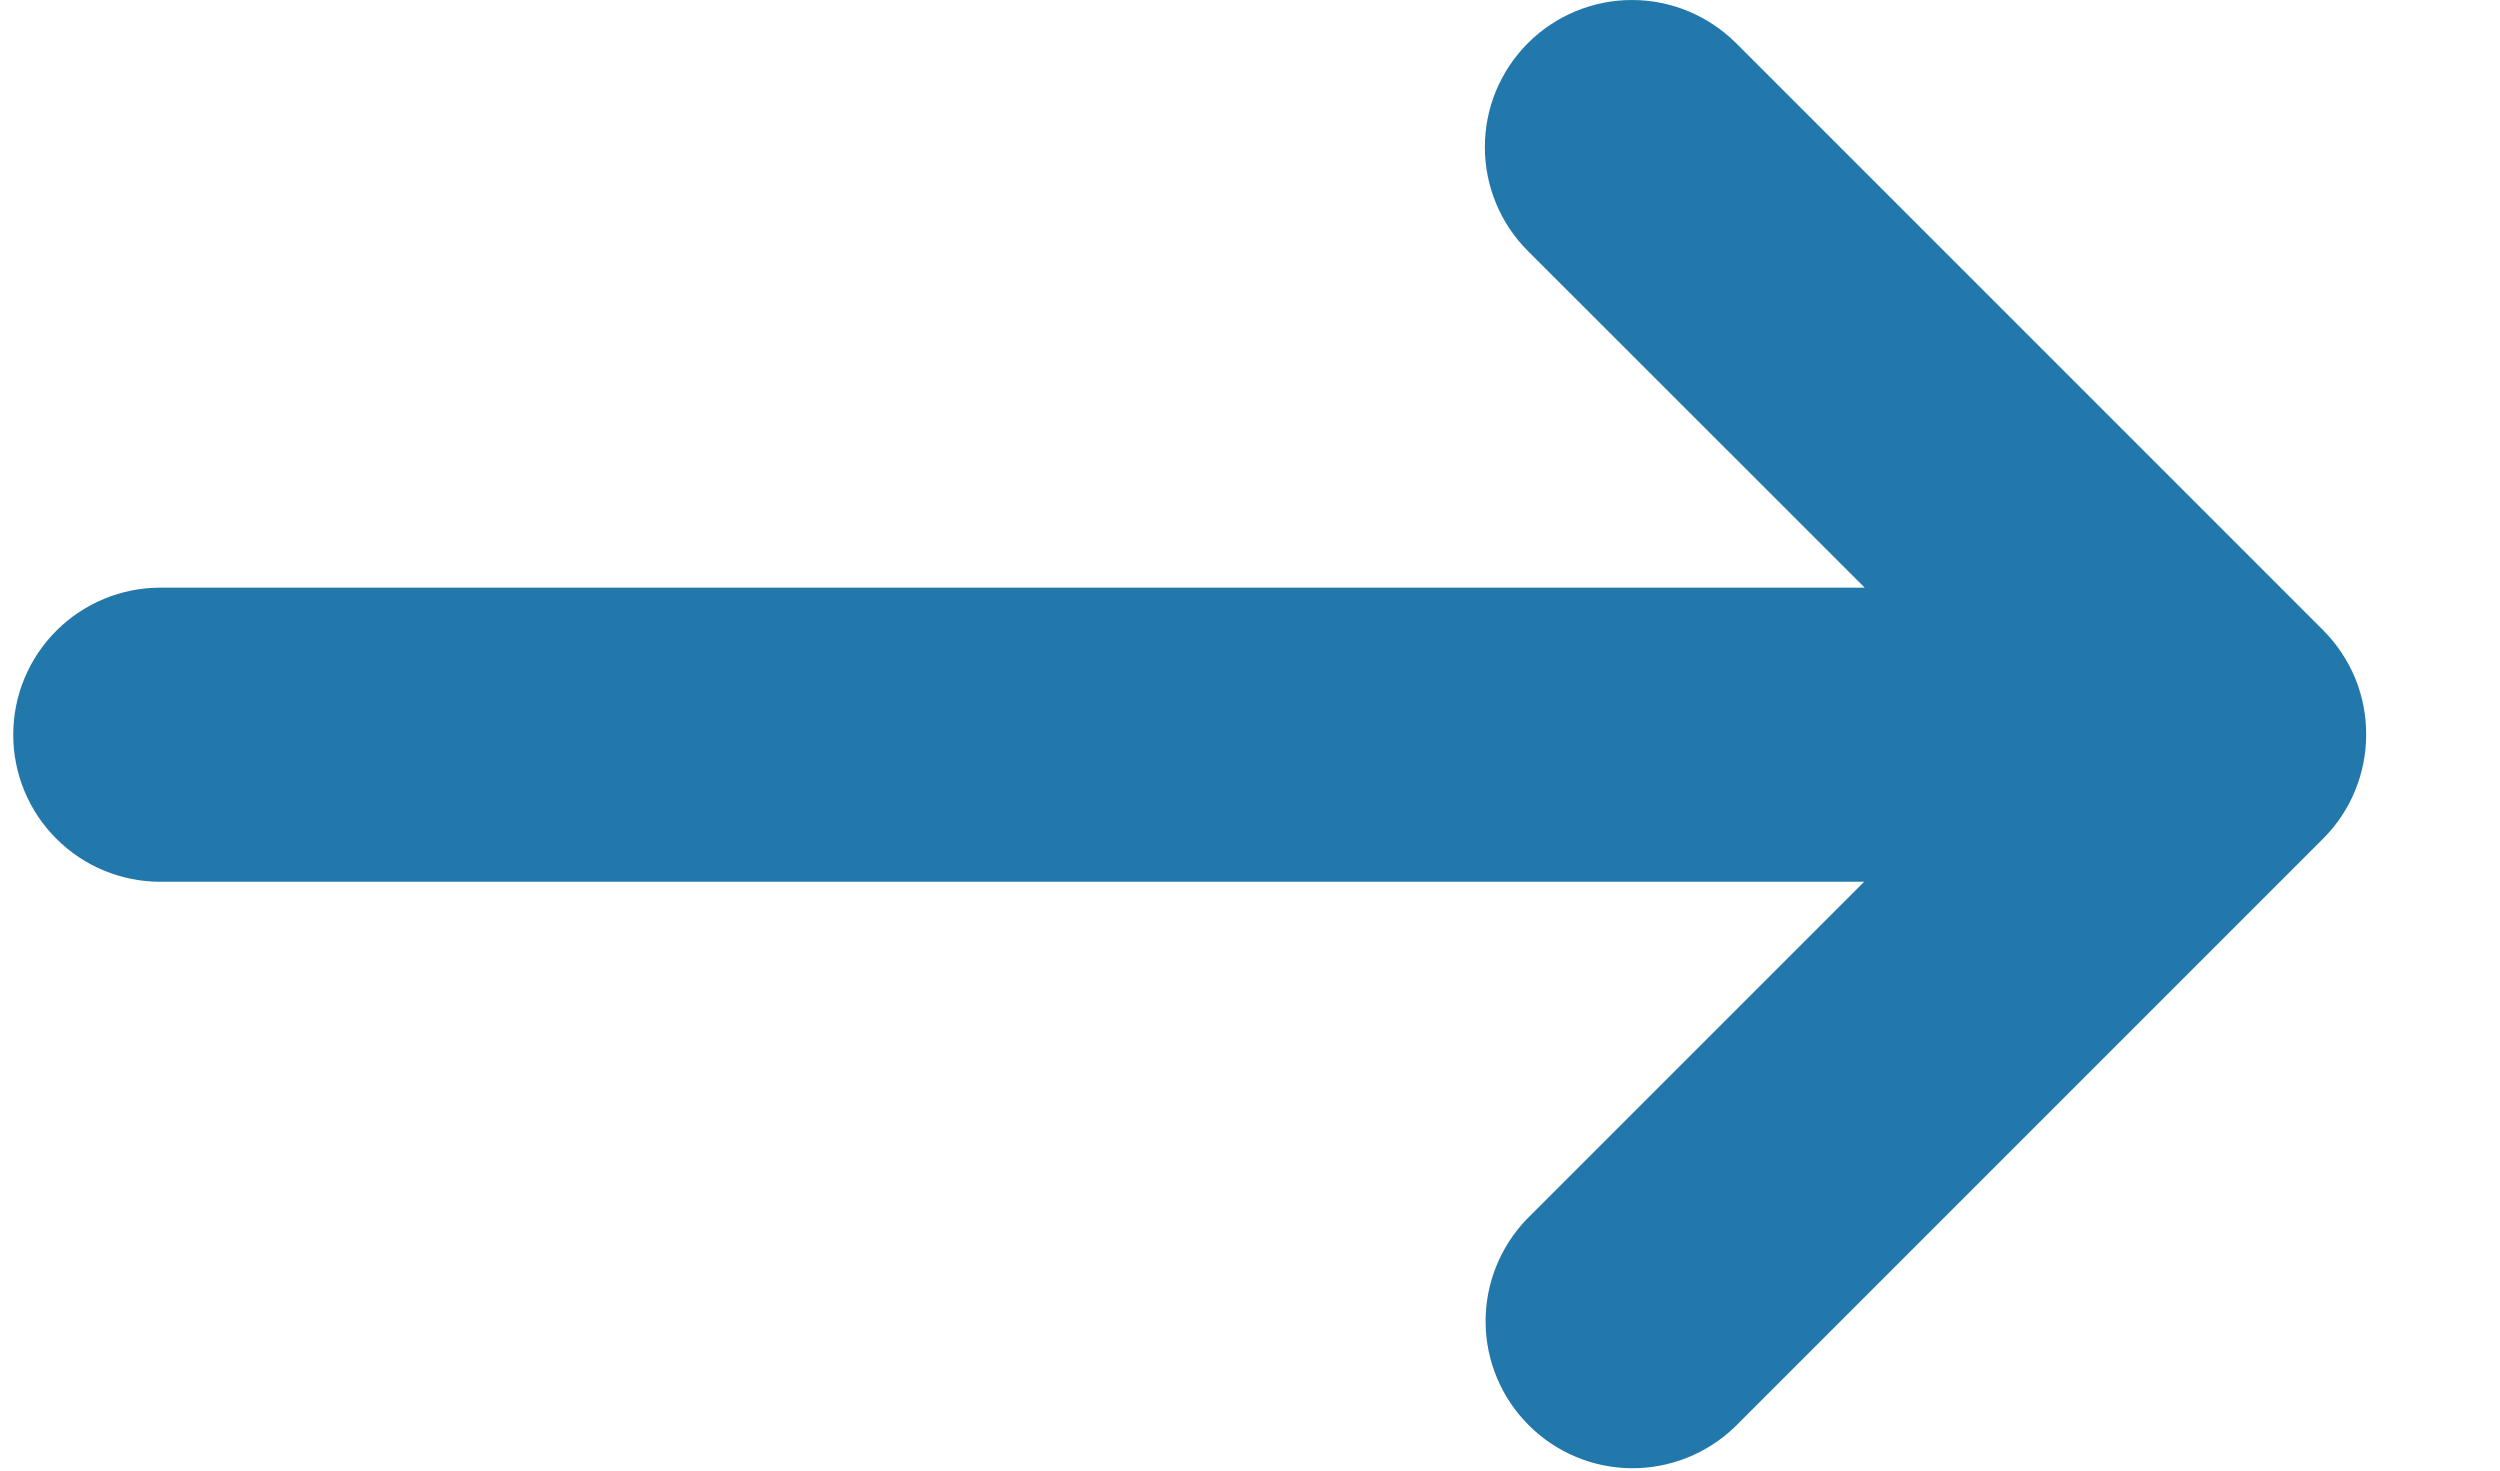 <svg width="17" height="10" viewBox="0 0 17 10" fill="none" xmlns="http://www.w3.org/2000/svg">
<g clip-path="url(#clip0_151_1628)">
<path fill-rule="evenodd" clip-rule="evenodd" d="M1.09 3.996H12.68L10.39 1.707C10.202 1.52 10.097 1.265 10.097 1C10.097 0.869 10.123 0.738 10.173 0.617C10.224 0.496 10.297 0.386 10.39 0.293C10.483 0.2 10.594 0.126 10.715 0.076C10.836 0.026 10.966 -4.63668e-05 11.098 6.24931e-08C11.363 9.38307e-05 11.617 0.106 11.805 0.293L15.797 4.285C15.89 4.378 15.964 4.489 16.015 4.611C16.065 4.733 16.09 4.863 16.09 4.995C16.09 5.127 16.064 5.257 16.014 5.378C15.964 5.5 15.89 5.61 15.797 5.703L11.797 9.703C11.608 9.885 11.356 9.986 11.093 9.984C10.831 9.982 10.58 9.876 10.395 9.691C10.21 9.506 10.104 9.255 10.102 8.993C10.1 8.73 10.201 8.478 10.383 8.289L12.676 5.996H1.09C0.825 5.996 0.57 5.891 0.383 5.703C0.195 5.516 0.09 5.261 0.09 4.996C0.09 4.731 0.195 4.477 0.383 4.289C0.57 4.102 0.825 3.996 1.09 3.996Z" fill="#2278AB"/>
</g>
<defs>
<clipPath id="clip0_151_1628">
<rect width="16" height="10" fill="white" transform="translate(0.09)"/>
</clipPath>
</defs>
</svg>
